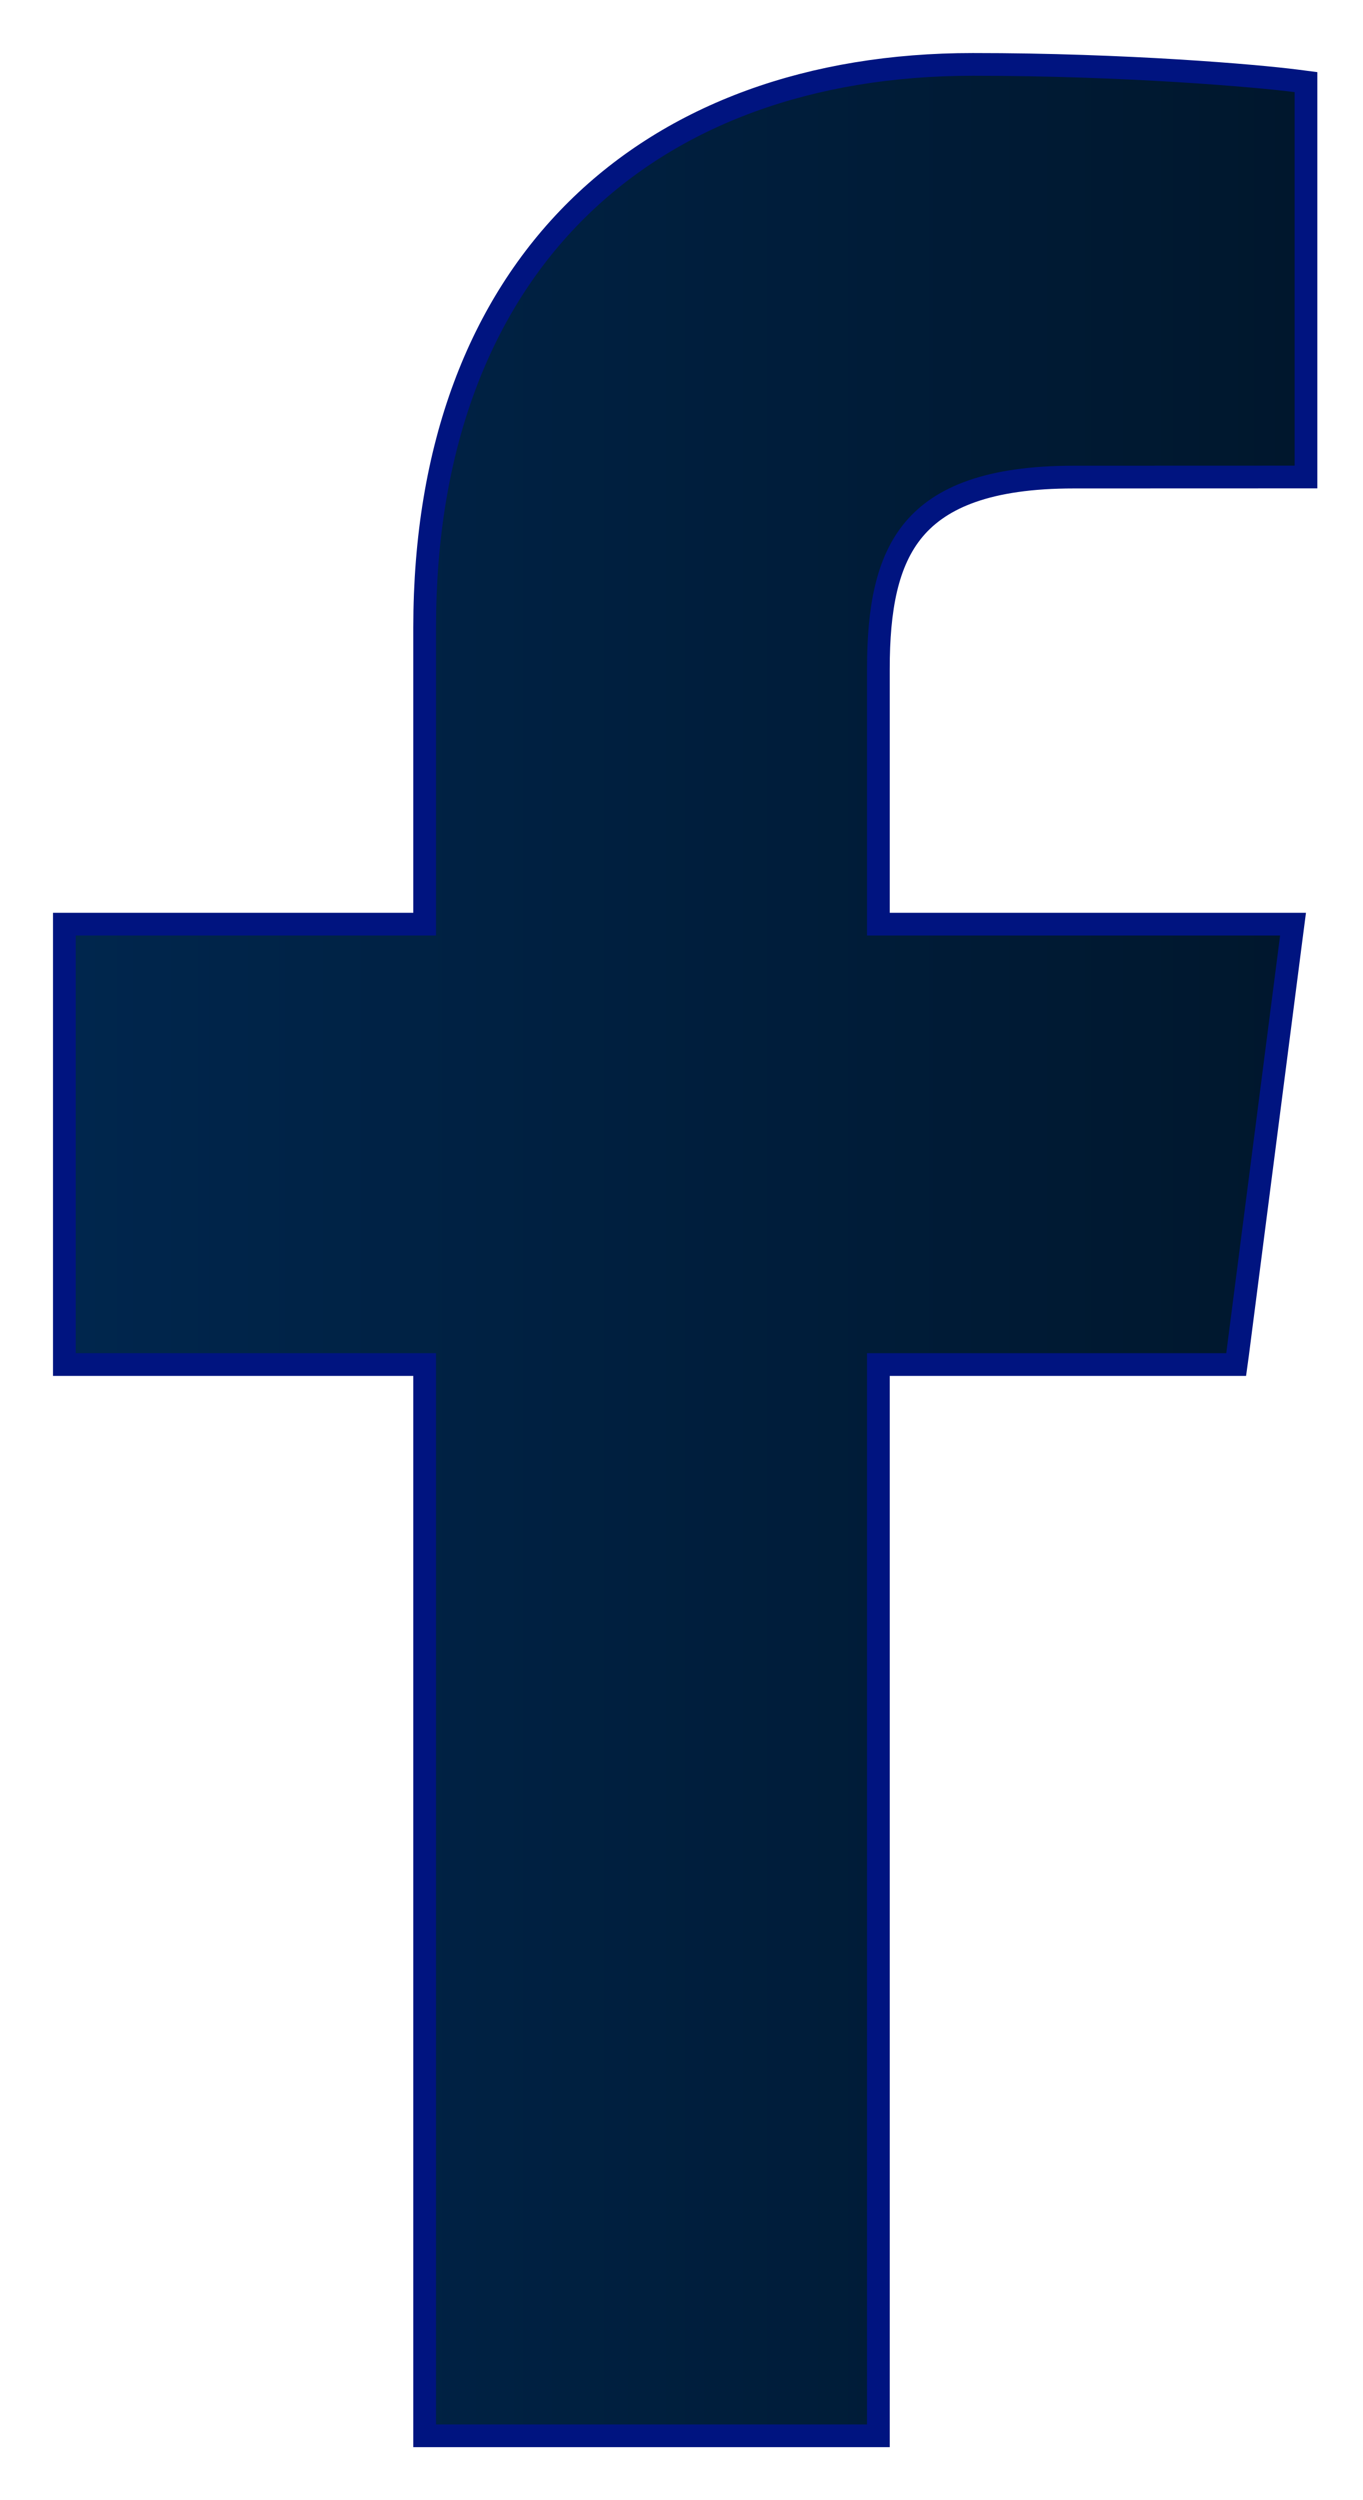 <svg width="18" height="33" viewBox="0 0 18 33" fill="none" xmlns="http://www.w3.org/2000/svg">
<path d="M17.247 6.296H17.098L14.181 6.297C13.056 6.297 12.427 6.564 12.071 6.986C11.711 7.414 11.6 8.039 11.6 8.83V12.198H17.076L17.054 12.367L16.343 17.88L16.325 18.011H11.6V32.15H5.608V18.011H0.85V12.198H5.608V8.284C5.608 5.895 6.339 4.032 7.619 2.767C8.899 1.502 10.713 0.85 12.847 0.85C14.867 0.85 16.604 1.001 17.116 1.067L17.247 1.084V6.296Z" fill="url(#paint0_linear_1483_4676)" stroke="#001480" stroke-width="0.3"/>
<defs>
<linearGradient id="paint0_linear_1483_4676" x1="1" y1="16.5" x2="17.097" y2="16.5" gradientUnits="userSpaceOnUse">
<stop stop-color="#00264D"/>
<stop offset="1" stop-color="#00172D"/>
</linearGradient>
</defs>
</svg>
